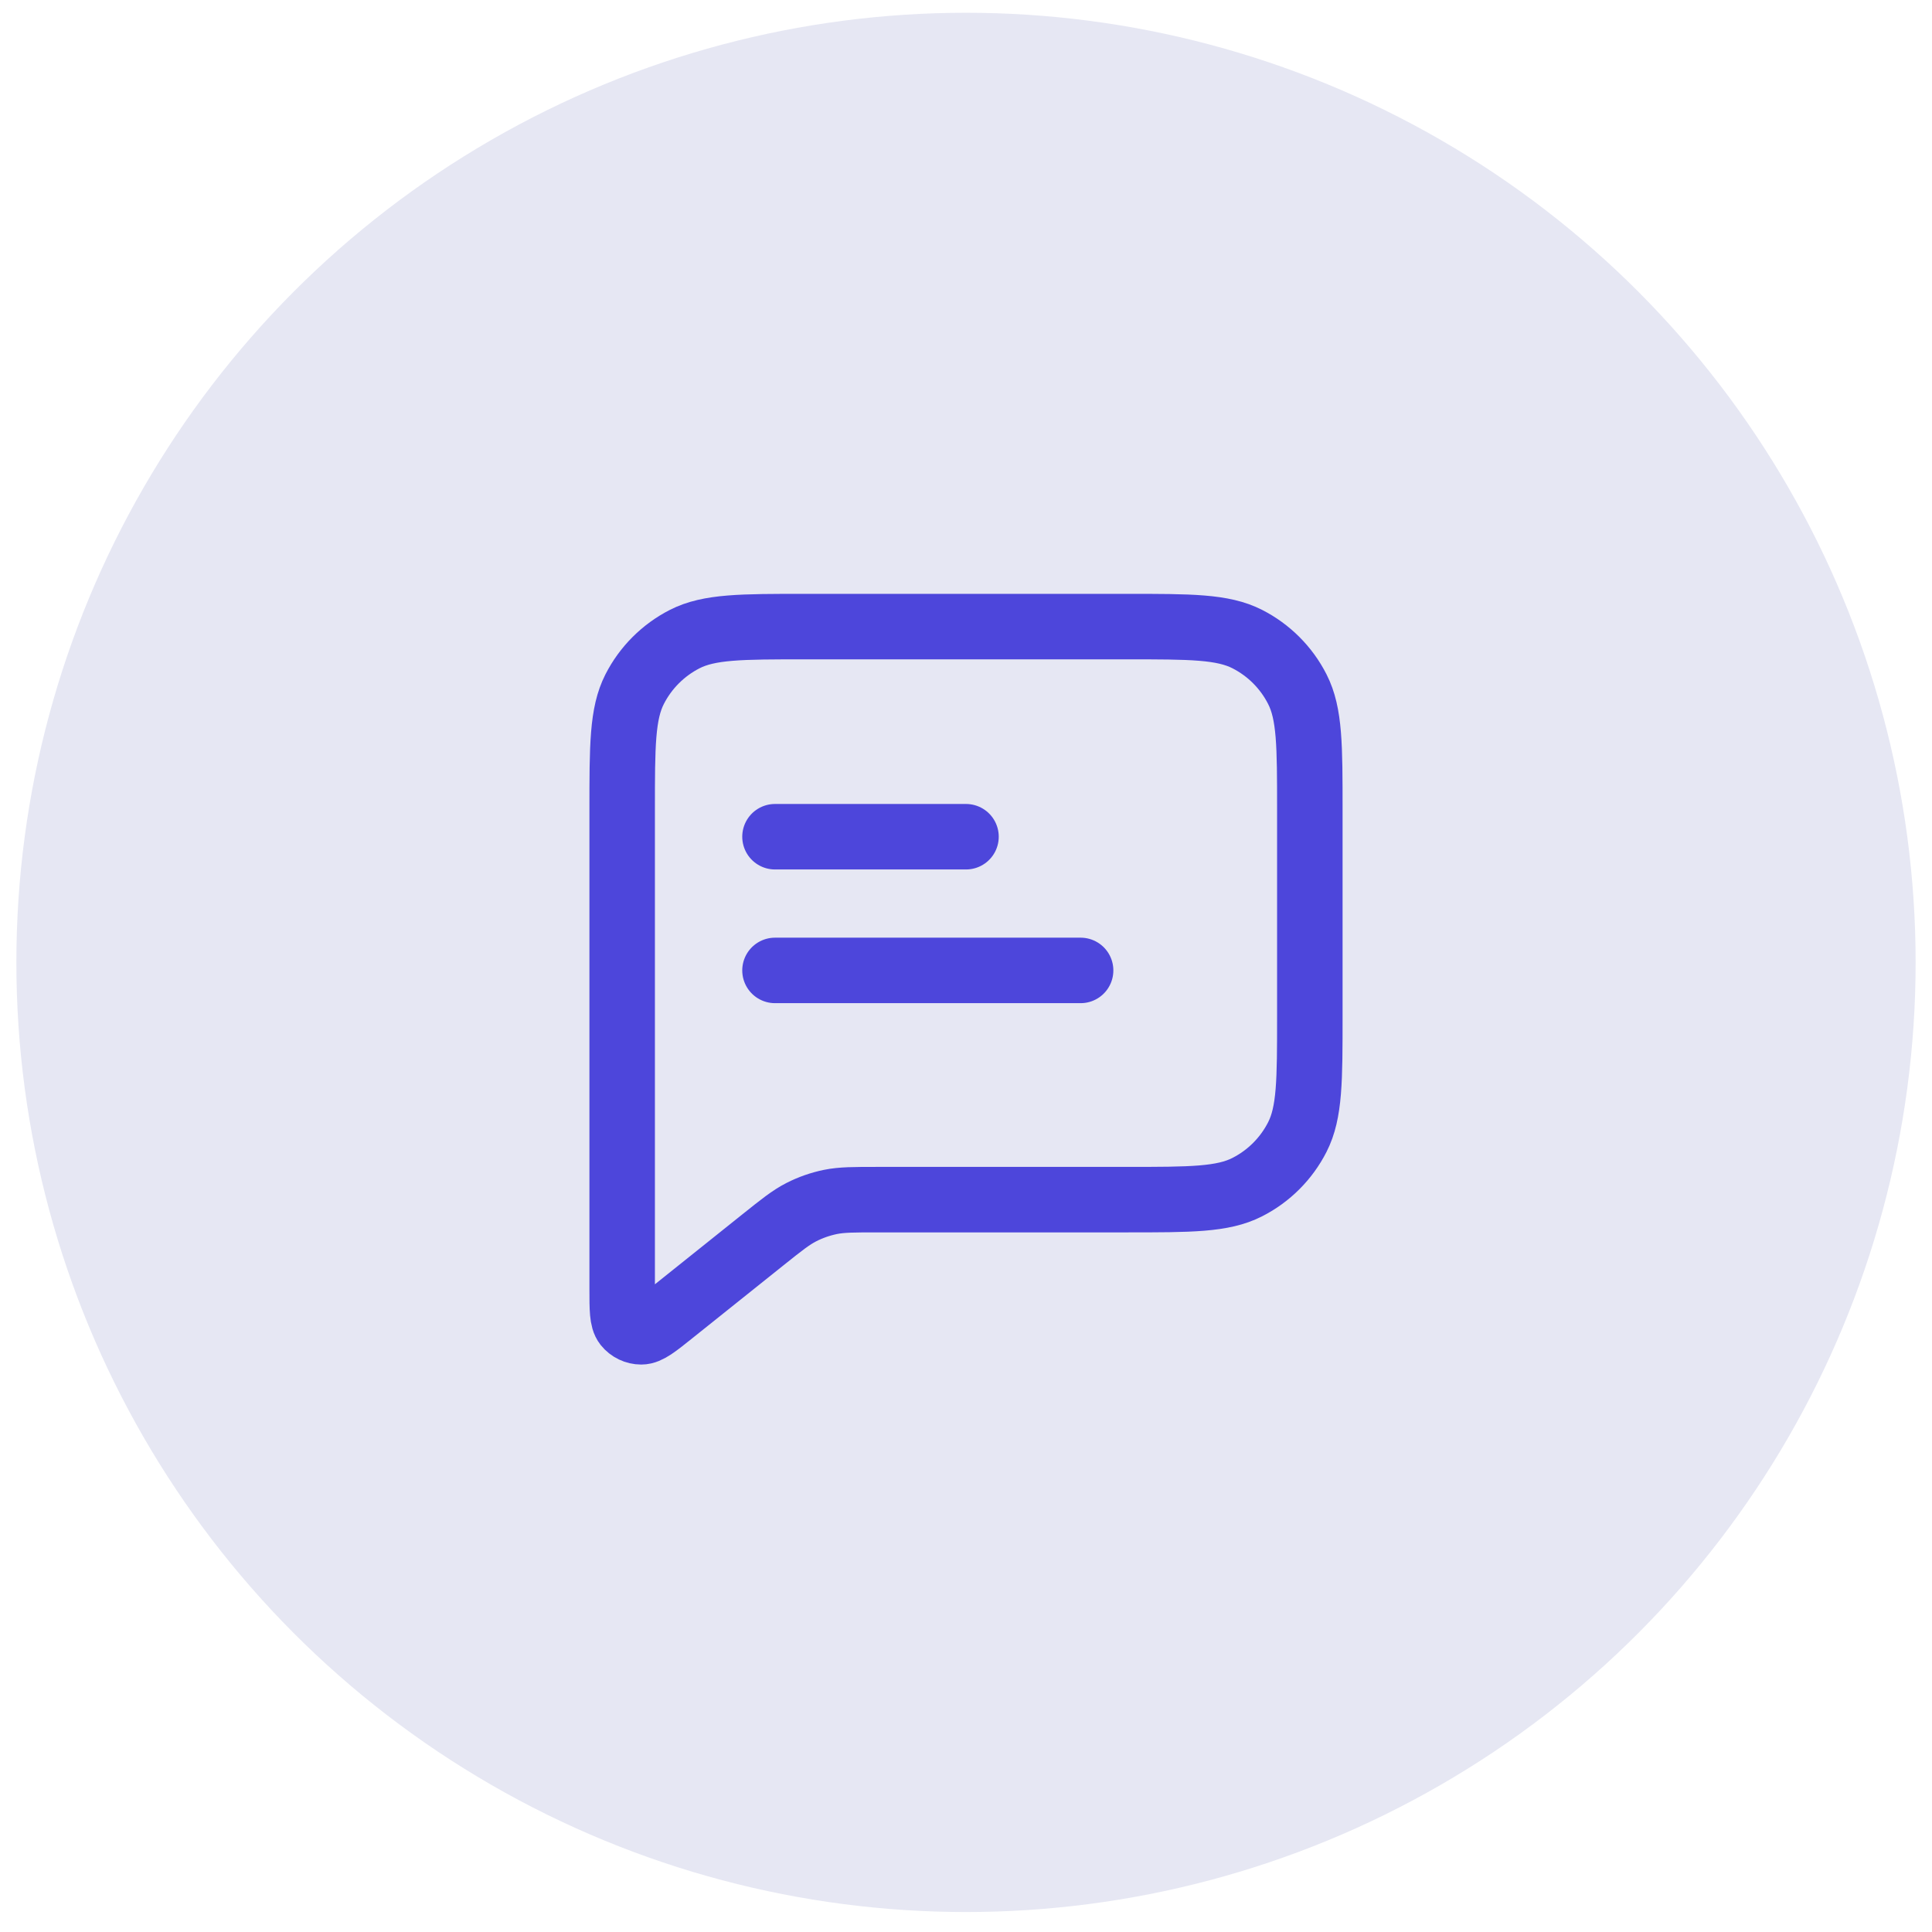<svg width="59" height="59" viewBox="0 0 59 59" fill="none" xmlns="http://www.w3.org/2000/svg">
    <circle cx="29.5" cy="29.39" r="29" fill="#E6E7F3"/>
    <path d="M23.667 25.552H29.5M23.667 29.635H33M26.798 36.635H34.4C36.36 36.635 37.34 36.635 38.089 36.253C38.748 35.918 39.283 35.382 39.618 34.724C40 33.975 40 32.995 40 31.035V24.735C40 22.775 40 21.794 39.618 21.046C39.283 20.387 38.748 19.852 38.089 19.516C37.34 19.135 36.36 19.135 34.4 19.135H24.6C22.64 19.135 21.66 19.135 20.911 19.516C20.253 19.852 19.717 20.387 19.381 21.046C19 21.794 19 22.775 19 24.735V39.359C19 39.981 19 40.292 19.127 40.452C19.238 40.59 19.406 40.671 19.584 40.671C19.788 40.671 20.031 40.477 20.516 40.088L23.299 37.862C23.868 37.407 24.152 37.18 24.469 37.018C24.75 36.874 25.049 36.77 25.357 36.706C25.706 36.635 26.07 36.635 26.798 36.635Z" stroke="#4D46DB" stroke-width="2" stroke-linecap="round" stroke-linejoin="round"/>
</svg>
